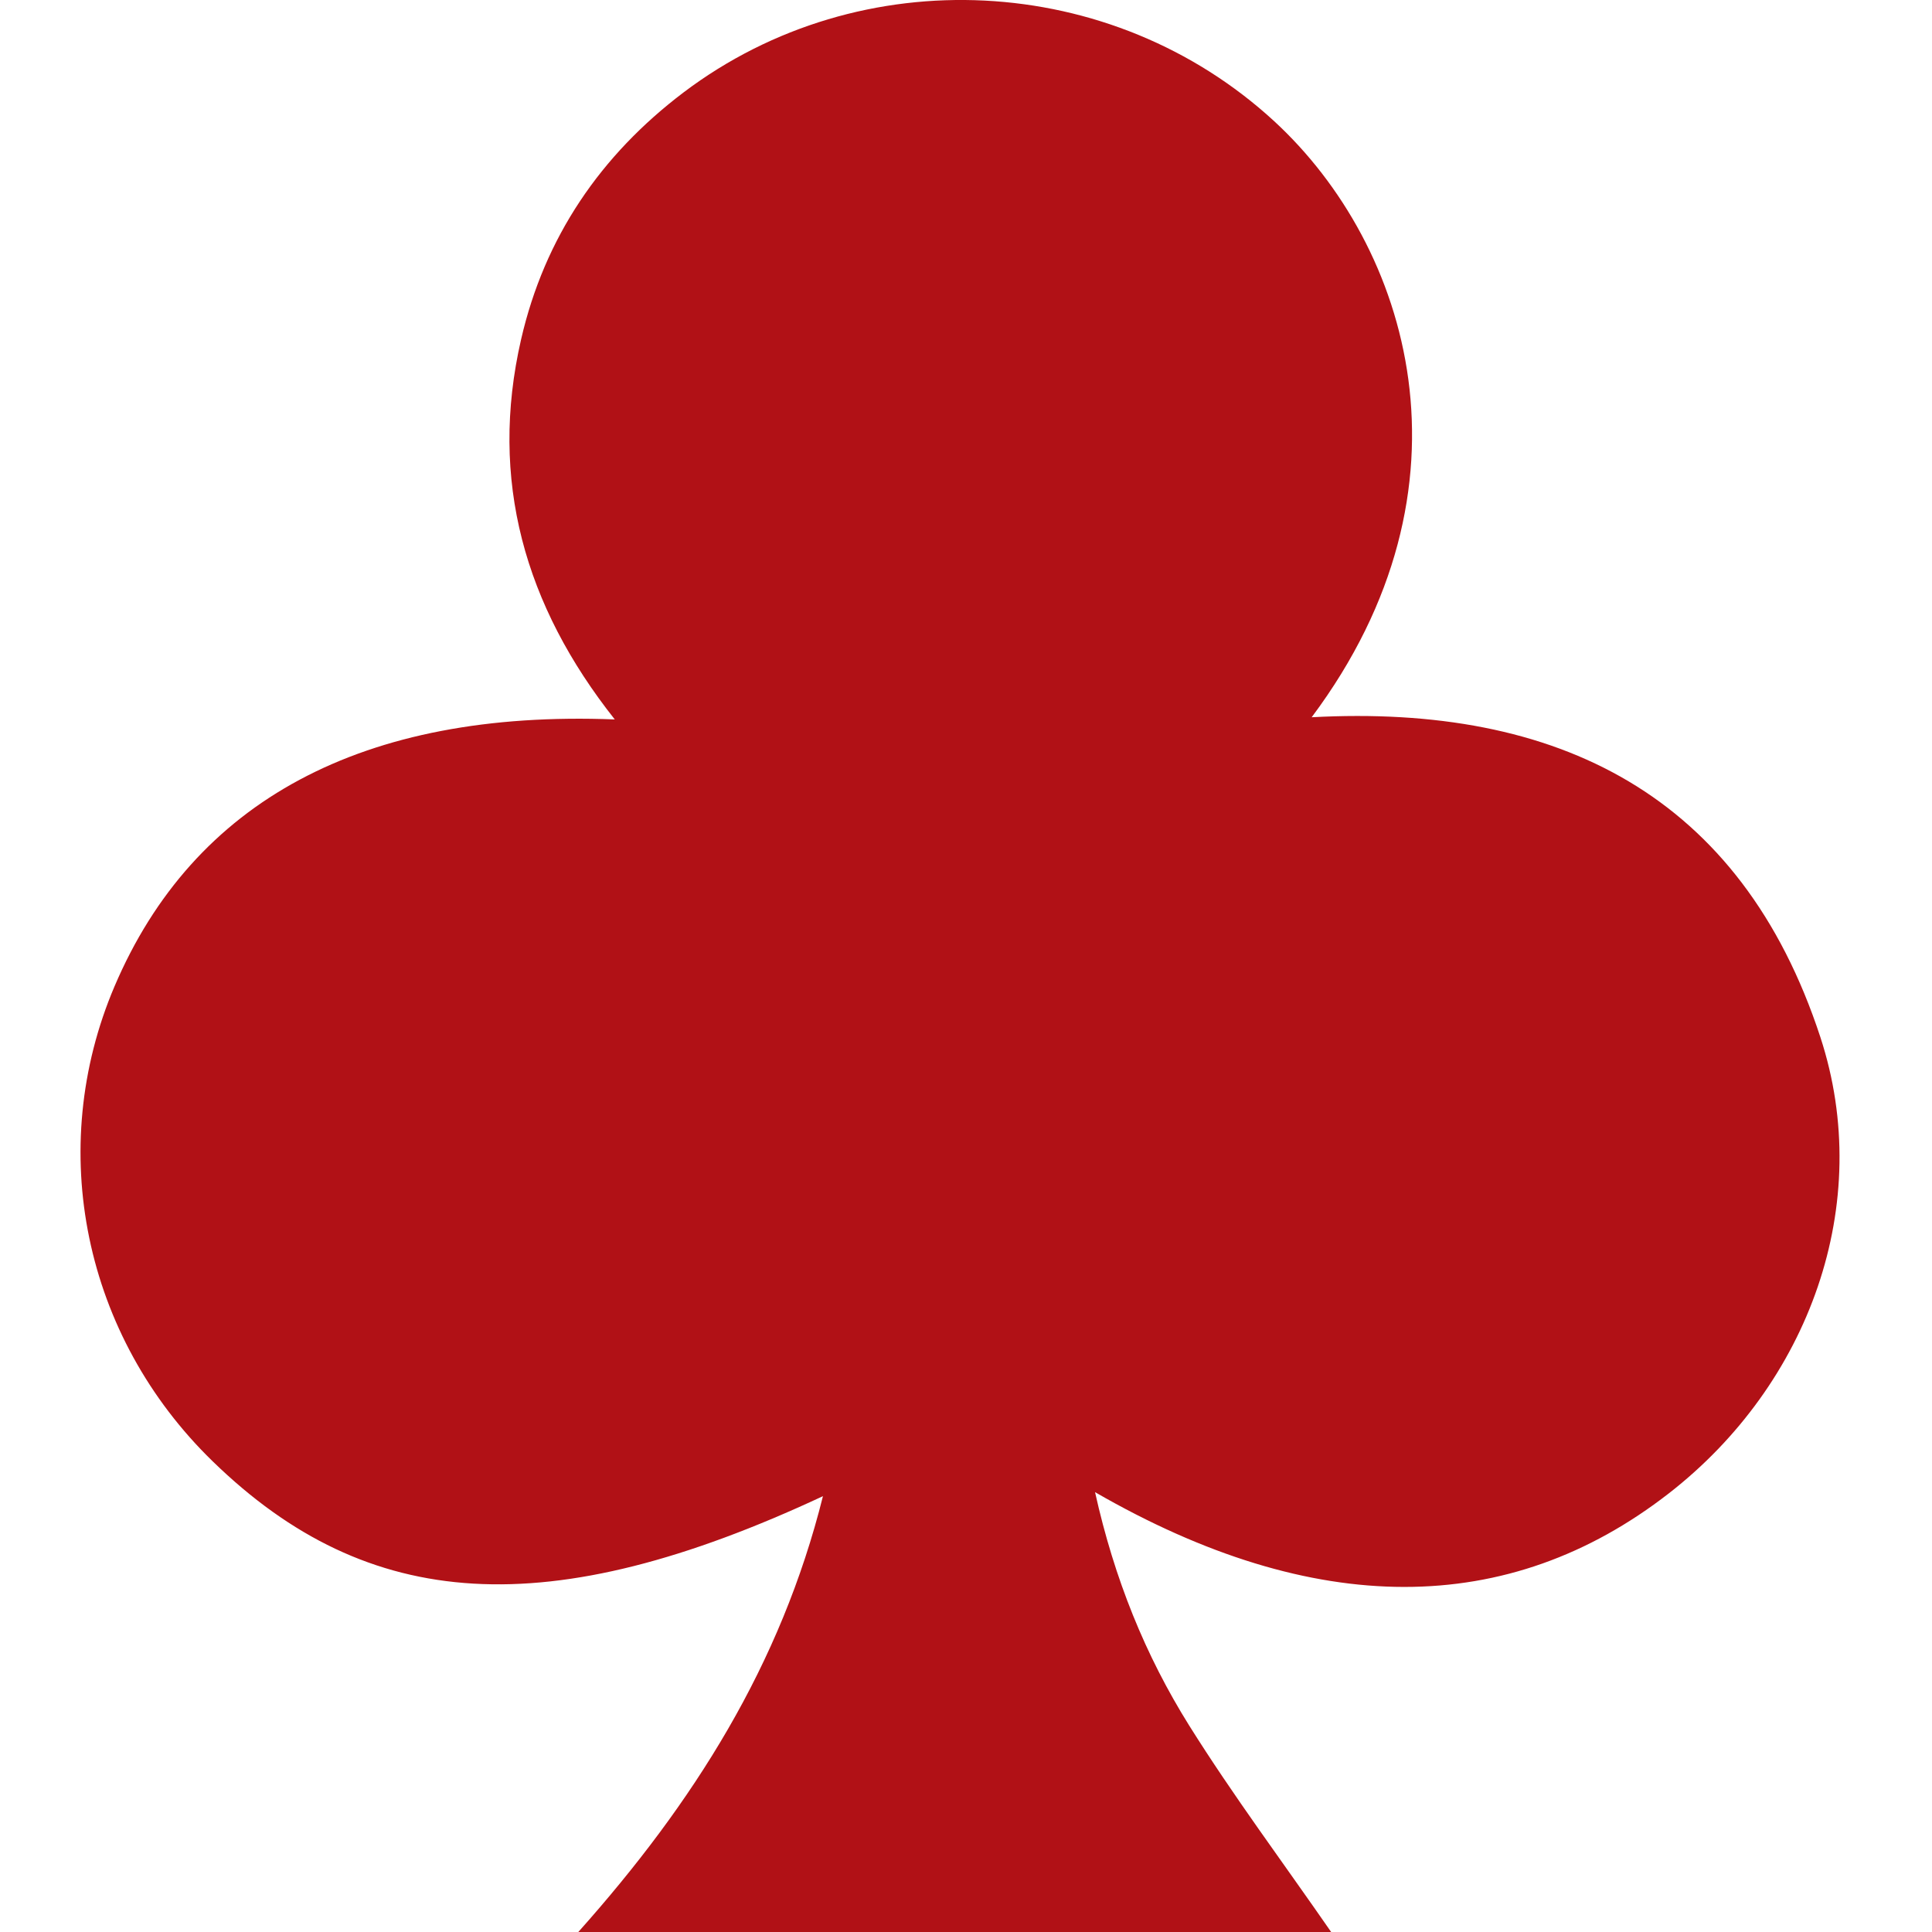 <svg width="24" height="24" viewBox="0 0 24 24" fill="none" xmlns="http://www.w3.org/2000/svg">
<path d="M10.223 18.586C6.815 20.177 4.578 20.036 2.643 18.154C1.041 16.598 0.561 14.275 1.423 12.252C2.404 9.95 4.505 8.815 7.637 8.937C6.516 7.521 6.073 5.96 6.473 4.217C6.764 2.949 7.459 1.929 8.494 1.146C10.696 -0.516 13.814 -0.349 15.83 1.507C17.51 3.056 18.436 6.045 16.294 8.91C19.354 8.744 21.627 9.875 22.613 12.883C23.292 14.954 22.475 17.195 20.731 18.551C18.741 20.098 16.33 20.109 13.603 18.536C13.842 19.611 14.227 20.563 14.773 21.436C15.319 22.307 15.936 23.133 16.536 24C13.454 24 10.371 24 7.184 24C8.616 22.395 9.699 20.684 10.223 18.586Z" fill="#B11116"/>
</svg>
